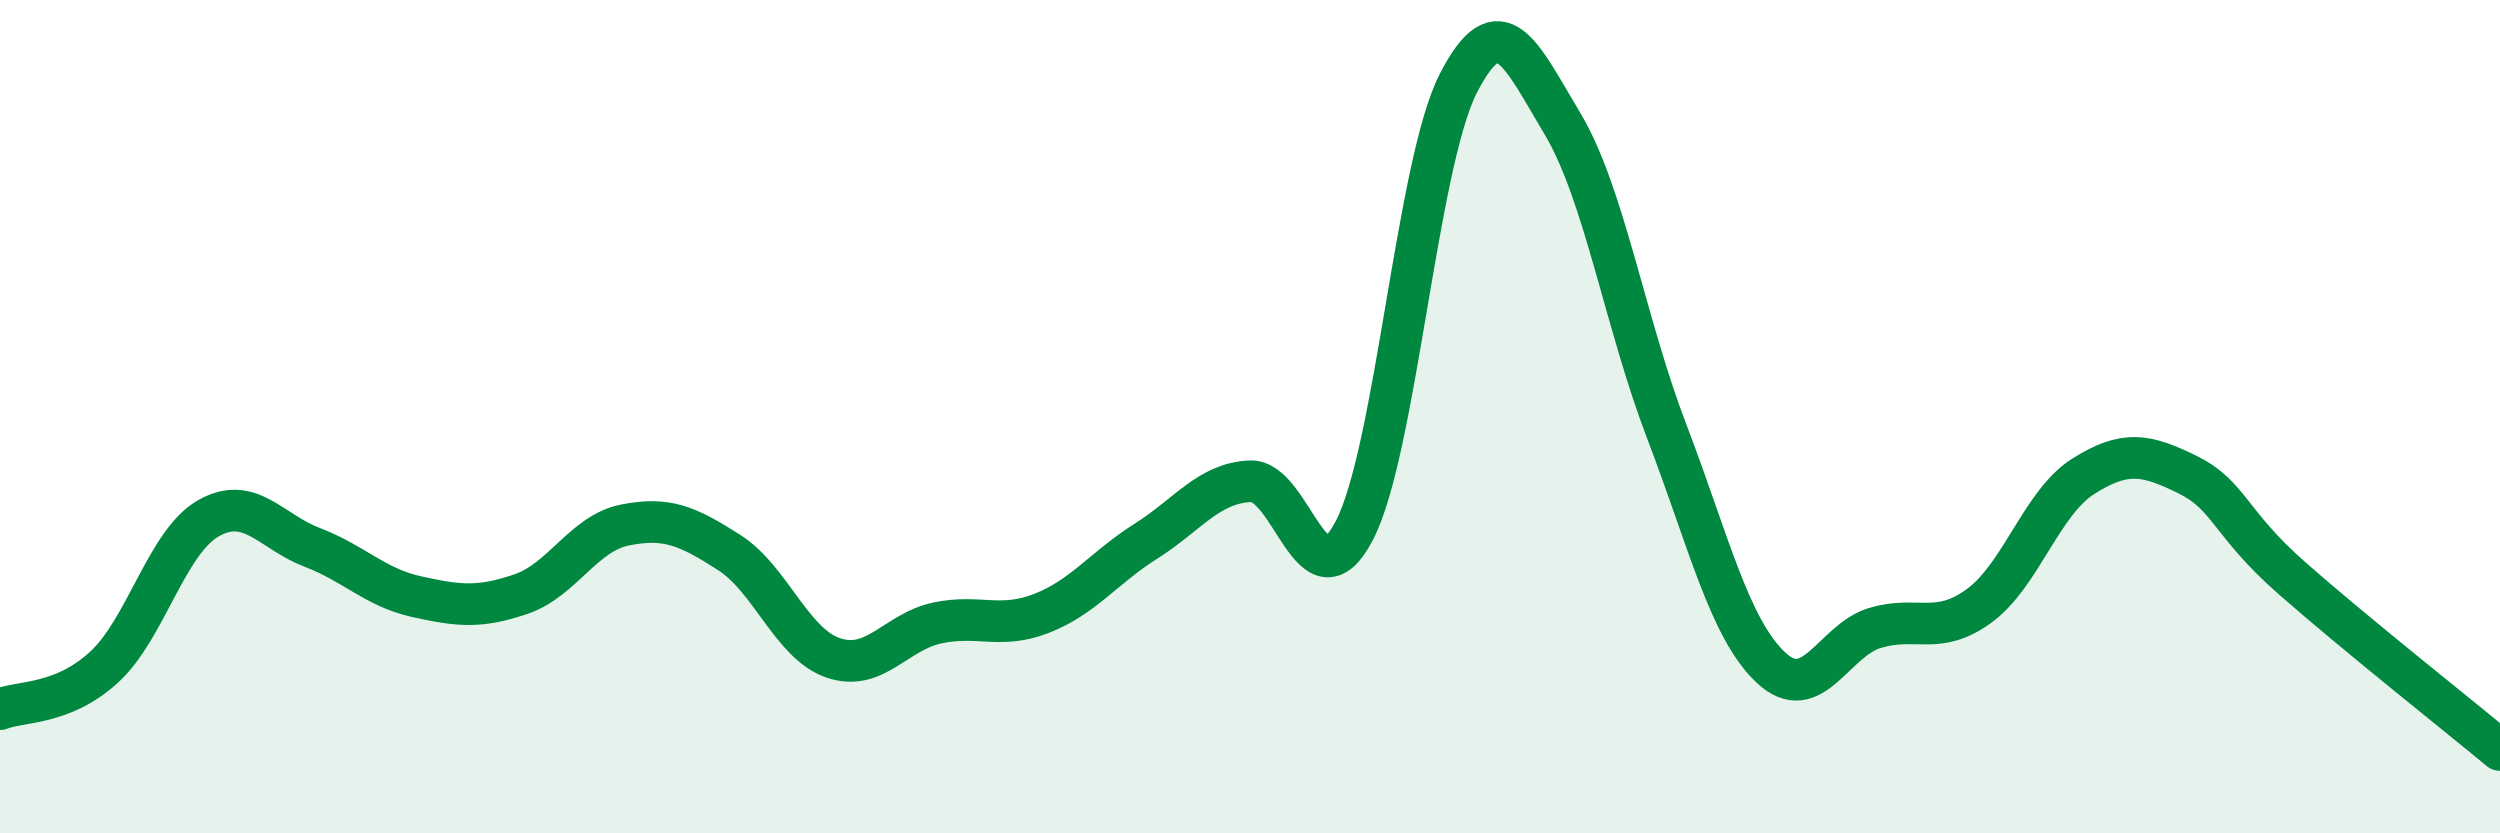 
    <svg width="60" height="20" viewBox="0 0 60 20" xmlns="http://www.w3.org/2000/svg">
      <path
        d="M 0,17.02 C 0.5,16.82 1.5,16.93 2.5,16.01 C 3.5,15.09 4,13.01 5,12.44 C 6,11.87 6.5,12.76 7.5,13.14 C 8.5,13.52 9,14.1 10,14.32 C 11,14.54 11.5,14.6 12.5,14.26 C 13.5,13.92 14,12.8 15,12.6 C 16,12.4 16.5,12.62 17.5,13.26 C 18.5,13.9 19,15.45 20,15.79 C 21,16.13 21.5,15.16 22.5,14.95 C 23.5,14.74 24,15.11 25,14.72 C 26,14.33 26.5,13.62 27.5,12.99 C 28.5,12.36 29,11.6 30,11.55 C 31,11.5 31.5,14.65 32.5,12.74 C 33.5,10.83 34,3.95 35,2 C 36,0.05 36.5,1.3 37.5,2.97 C 38.5,4.64 39,7.74 40,10.35 C 41,12.96 41.5,15.08 42.5,16.02 C 43.5,16.96 44,15.37 45,15.07 C 46,14.77 46.5,15.27 47.5,14.54 C 48.5,13.81 49,12.06 50,11.43 C 51,10.8 51.5,10.9 52.5,11.39 C 53.5,11.88 53.5,12.55 55,13.87 C 56.5,15.19 59,17.17 60,18L60 20L0 20Z"
        fill="#008740"
        opacity="0.1"
        stroke-linecap="round"
        stroke-linejoin="round"
      />
      <path
        d="M 0,17.02 C 0.5,16.82 1.5,16.93 2.5,16.01 C 3.5,15.09 4,13.01 5,12.44 C 6,11.87 6.5,12.76 7.5,13.14 C 8.5,13.52 9,14.1 10,14.32 C 11,14.54 11.5,14.6 12.5,14.26 C 13.5,13.92 14,12.8 15,12.6 C 16,12.4 16.5,12.62 17.5,13.26 C 18.5,13.9 19,15.45 20,15.79 C 21,16.13 21.5,15.16 22.5,14.95 C 23.5,14.74 24,15.11 25,14.72 C 26,14.33 26.5,13.62 27.5,12.99 C 28.5,12.36 29,11.6 30,11.55 C 31,11.5 31.5,14.65 32.5,12.74 C 33.5,10.83 34,3.95 35,2 C 36,0.05 36.5,1.3 37.5,2.97 C 38.5,4.64 39,7.74 40,10.35 C 41,12.96 41.5,15.08 42.5,16.02 C 43.5,16.96 44,15.37 45,15.07 C 46,14.77 46.5,15.27 47.5,14.54 C 48.5,13.81 49,12.06 50,11.43 C 51,10.8 51.5,10.9 52.5,11.39 C 53.5,11.88 53.5,12.55 55,13.87 C 56.5,15.19 59,17.17 60,18"
        stroke="#008740"
        stroke-width="1"
        fill="none"
        stroke-linecap="round"
        stroke-linejoin="round"
      />
    </svg>
  